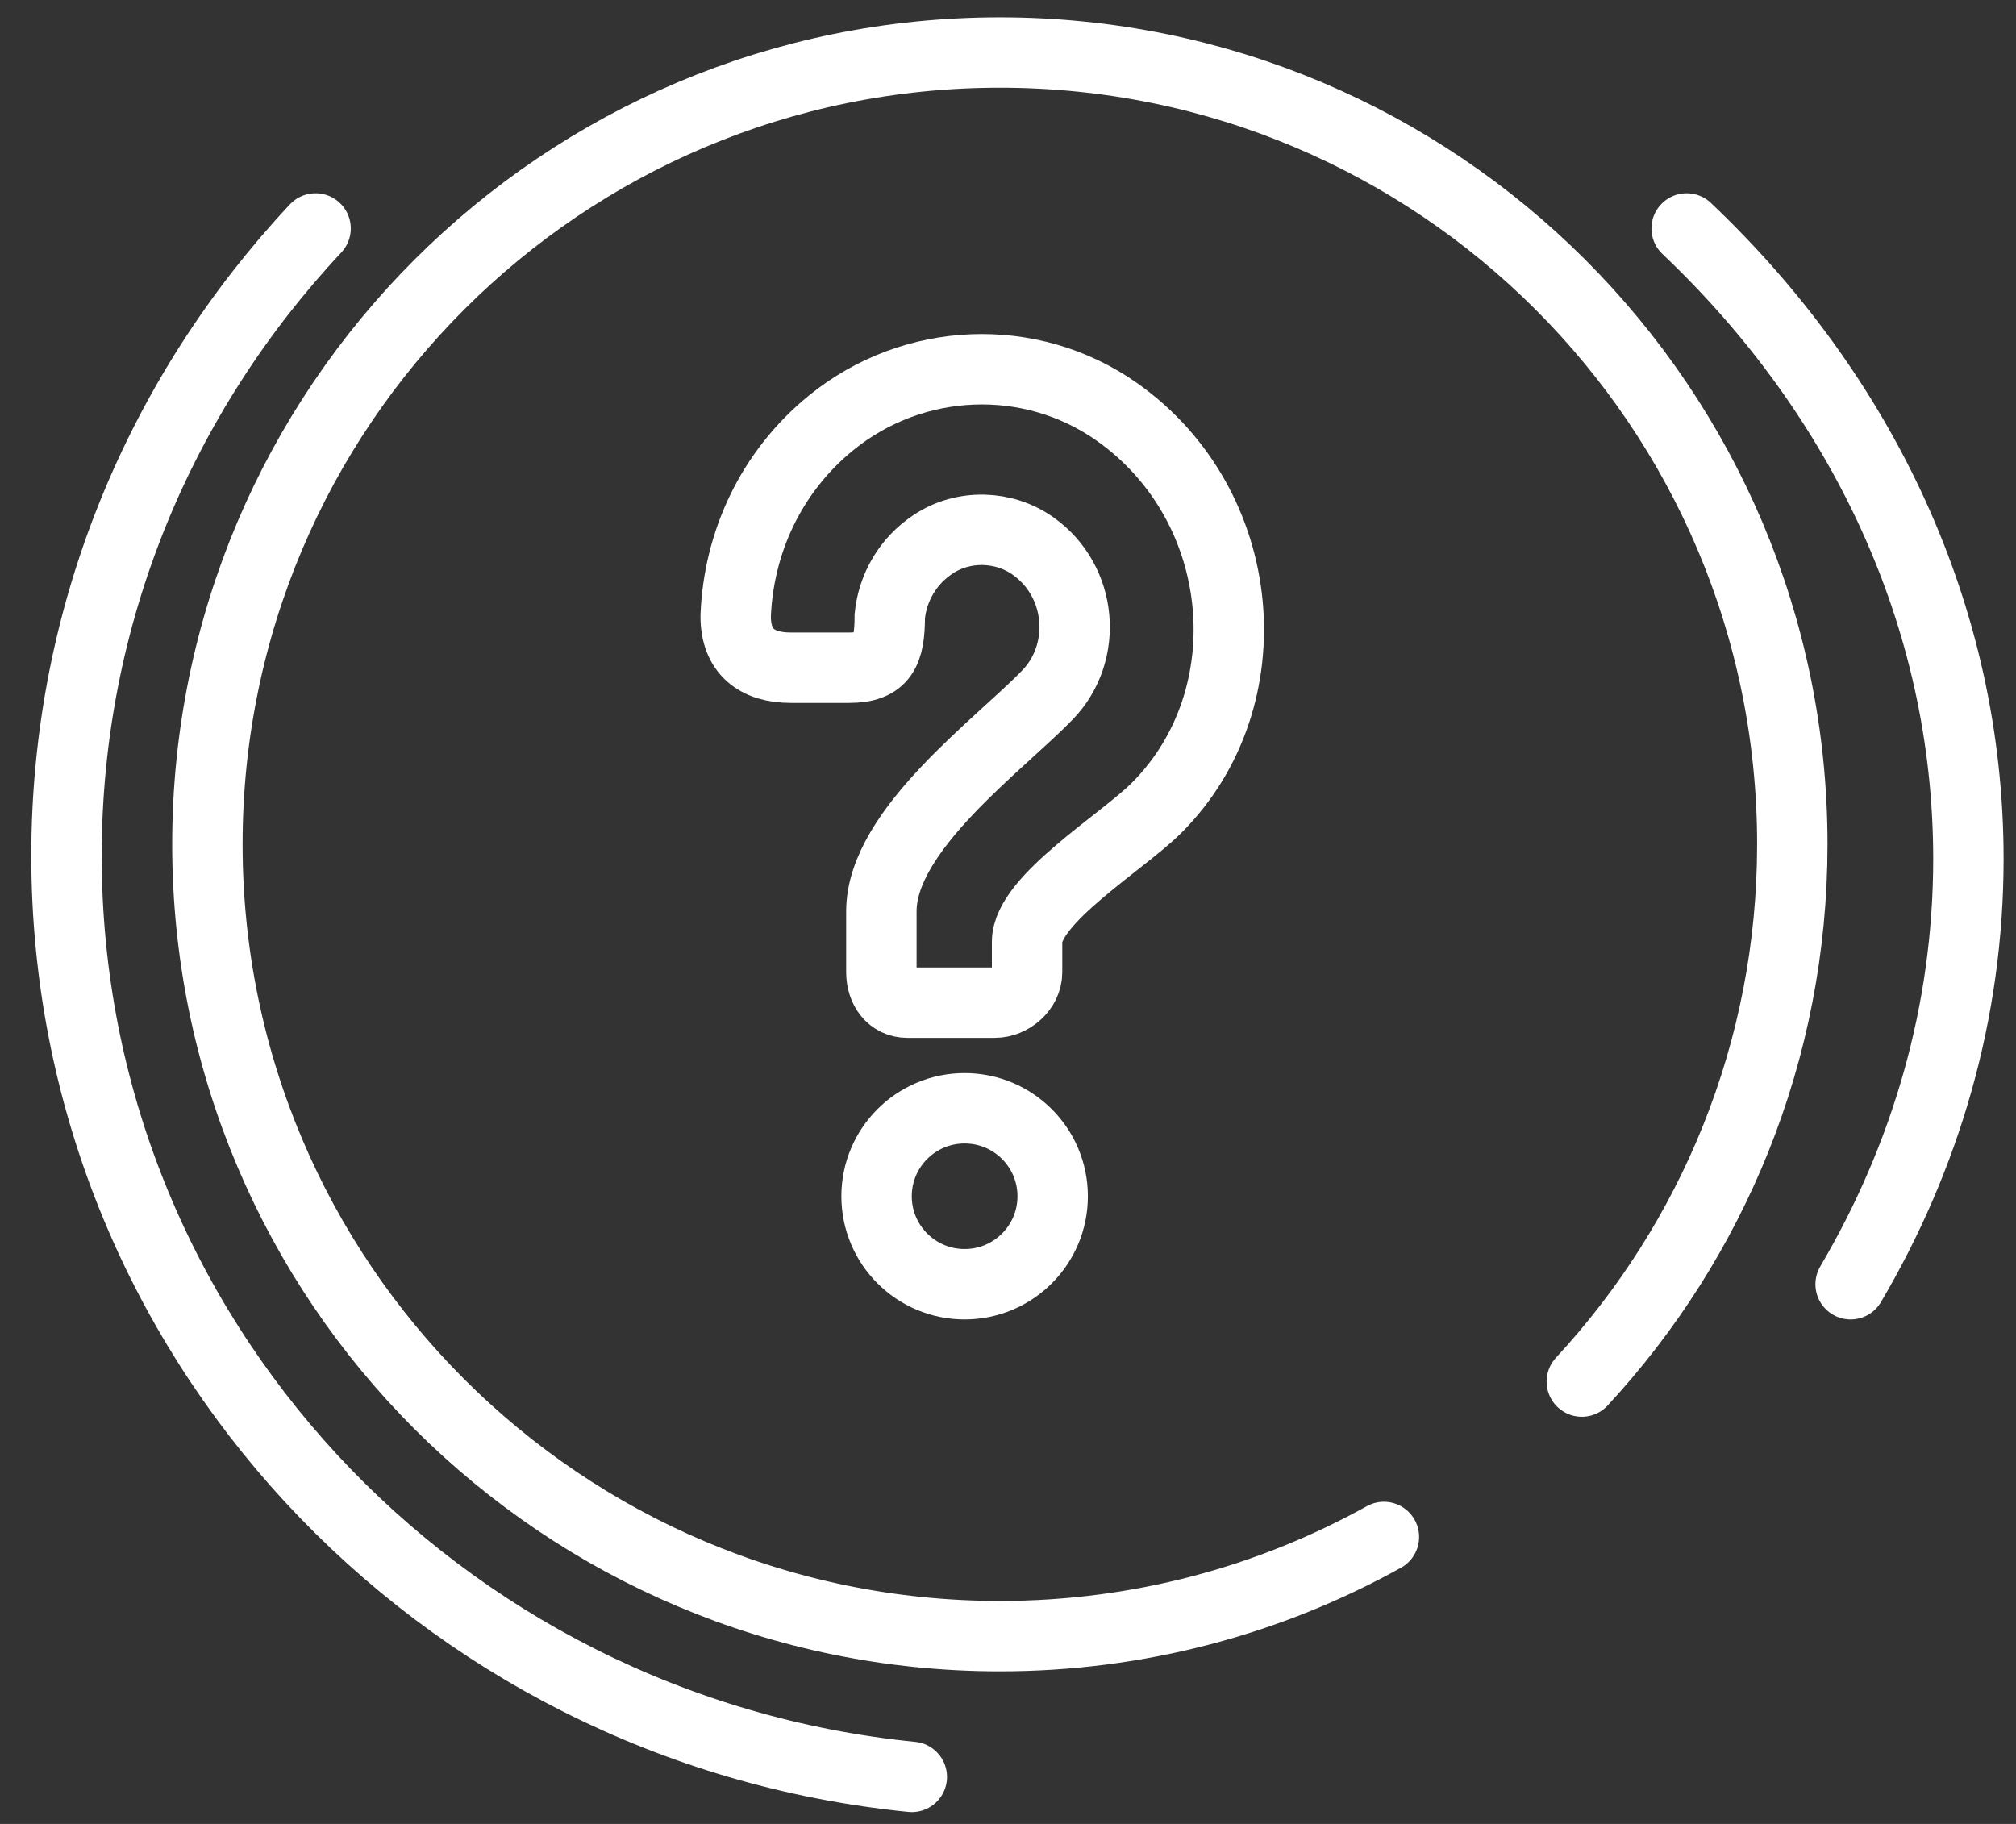 <?xml version="1.0" encoding="UTF-8"?>
<svg width="63px" height="57px" viewBox="0 0 63 57" version="1.1" xmlns="http://www.w3.org/2000/svg" xmlns:xlink="http://www.w3.org/1999/xlink">
    <rect x="0" y="0" width="63" height="57" fill="#333333" stroke="none"/>
    <title>Group 10</title>
    <g id="Dashboard-Screens" stroke="none" stroke-width="1" fill="none" fill-rule="evenodd">
        <g id="DashboardHome_Mobile" transform="translate(-65, -862)">
            <g id="5-Dashboard-Sections" transform="translate(-55, 214)">
                <g id="Group-5" transform="translate(49.088, 609.985)">
                    <g id="Group-10" transform="translate(72.99, 39.656)">
                        <path d="M41.169,46.391 C37.613,48.364 33.522,49.491 29.167,49.491 C15.49,49.491 4.403,38.412 4.403,24.745 C4.403,11.079 15.49,0 29.167,0 C42.844,0 53.932,11.079 53.932,24.745 C53.932,31.227 51.435,37.123 47.354,41.535 L44.084,38.028 C47.237,34.495 49.17,29.851 49.17,24.745 C49.17,13.707 40.214,4.759 29.167,4.759 C18.12,4.759 9.165,13.707 9.165,24.745 C9.165,35.784 18.12,44.732 29.167,44.732 C32.352,44.732 35.35,43.97 38.023,42.647 L41.169,46.391 Z" id="Fill-1"></path>
                        <path d="M25.315,35.743 C25.315,37.262 26.547,38.493 28.067,38.493 C29.587,38.493 30.818,37.262 30.818,35.743 C30.818,34.225 29.587,32.994 28.067,32.994 C26.547,32.994 25.315,34.225 25.315,35.743" id="Fill-5"></path>
                        <path d="M25.315,35.743 C25.315,37.262 26.547,38.493 28.067,38.493 C29.587,38.493 30.818,37.262 30.818,35.743 C30.818,34.225 29.587,32.994 28.067,32.994 C26.547,32.994 25.315,34.225 25.315,35.743 Z" id="Stroke-7" stroke="#FFFFFF" stroke-width="2.2"></path>
                        <path d="M25.465,26.839 C25.465,24.29 29.196,21.602 30.672,20.059 C31.925,18.749 31.756,16.53 30.214,15.429 C29.298,14.774 28.036,14.742 27.096,15.359 C26.277,15.896 25.817,16.738 25.728,17.611 C25.728,18.72 25.515,19.226 24.455,19.226 L22.634,19.226 C21.575,19.226 20.909,18.719 20.912,17.612 C20.998,15.351 21.992,13.121 23.896,11.572 C26.464,9.484 30.119,9.328 32.818,11.226 C36.965,14.146 37.495,20.178 34.065,23.606 C32.995,24.677 30.018,26.474 30.018,27.791 L30.018,28.743 C30.018,29.268 29.511,29.694 29.008,29.694 L26.277,29.694 C25.774,29.694 25.465,29.268 25.465,28.743 L25.465,26.839 Z" id="Fill-9"></path>
                        <path d="M25.465,26.839 C25.465,24.29 29.196,21.602 30.672,20.059 C31.925,18.749 31.756,16.53 30.214,15.429 C29.298,14.774 28.036,14.742 27.096,15.359 C26.277,15.896 25.817,16.738 25.728,17.611 C25.728,18.72 25.515,19.226 24.455,19.226 L22.634,19.226 C21.575,19.226 20.909,18.719 20.912,17.612 C20.998,15.351 21.992,13.121 23.896,11.572 C26.464,9.484 30.119,9.328 32.818,11.226 C36.965,14.146 37.495,20.178 34.065,23.606 C32.995,24.677 30.018,26.474 30.018,27.791 L30.018,28.743 C30.018,29.268 29.511,29.694 29.008,29.694 L26.277,29.694 C25.774,29.694 25.465,29.268 25.465,28.743 L25.465,26.839 Z" id="Stroke-11" stroke="#FFFFFF" stroke-width="2.2"></path>
                        <path d="M7.784,5.499 C2.954,10.655 0,17.538 0,25.102 C0,40.086 11.579,52.409 26.416,53.89" id="Stroke-13" stroke="#FFFFFF" stroke-width="2.2" stroke-linecap="round"></path>
                        <path d="M55.754,38.493 C58.102,34.508 59.435,29.992 59.435,25.201 C59.435,17.599 56.095,10.681 50.63,5.499" id="Stroke-15" stroke="#FFFFFF" stroke-width="2.2" stroke-linecap="round"></path>
                        <path d="M47.354,41.535 C51.436,37.124 53.932,31.227 53.932,24.745 C53.932,11.079 42.844,0 29.167,0 C15.49,0 4.403,11.079 4.403,24.745 C4.403,38.412 15.49,49.491 29.167,49.491 C33.523,49.491 37.613,48.364 41.169,46.391" id="Stroke-17" stroke="#FFFFFF" stroke-width="2.2" stroke-linecap="round" stroke-linejoin="round"></path>
                    </g>
                </g>
            </g>
        </g>
    </g>
</svg>